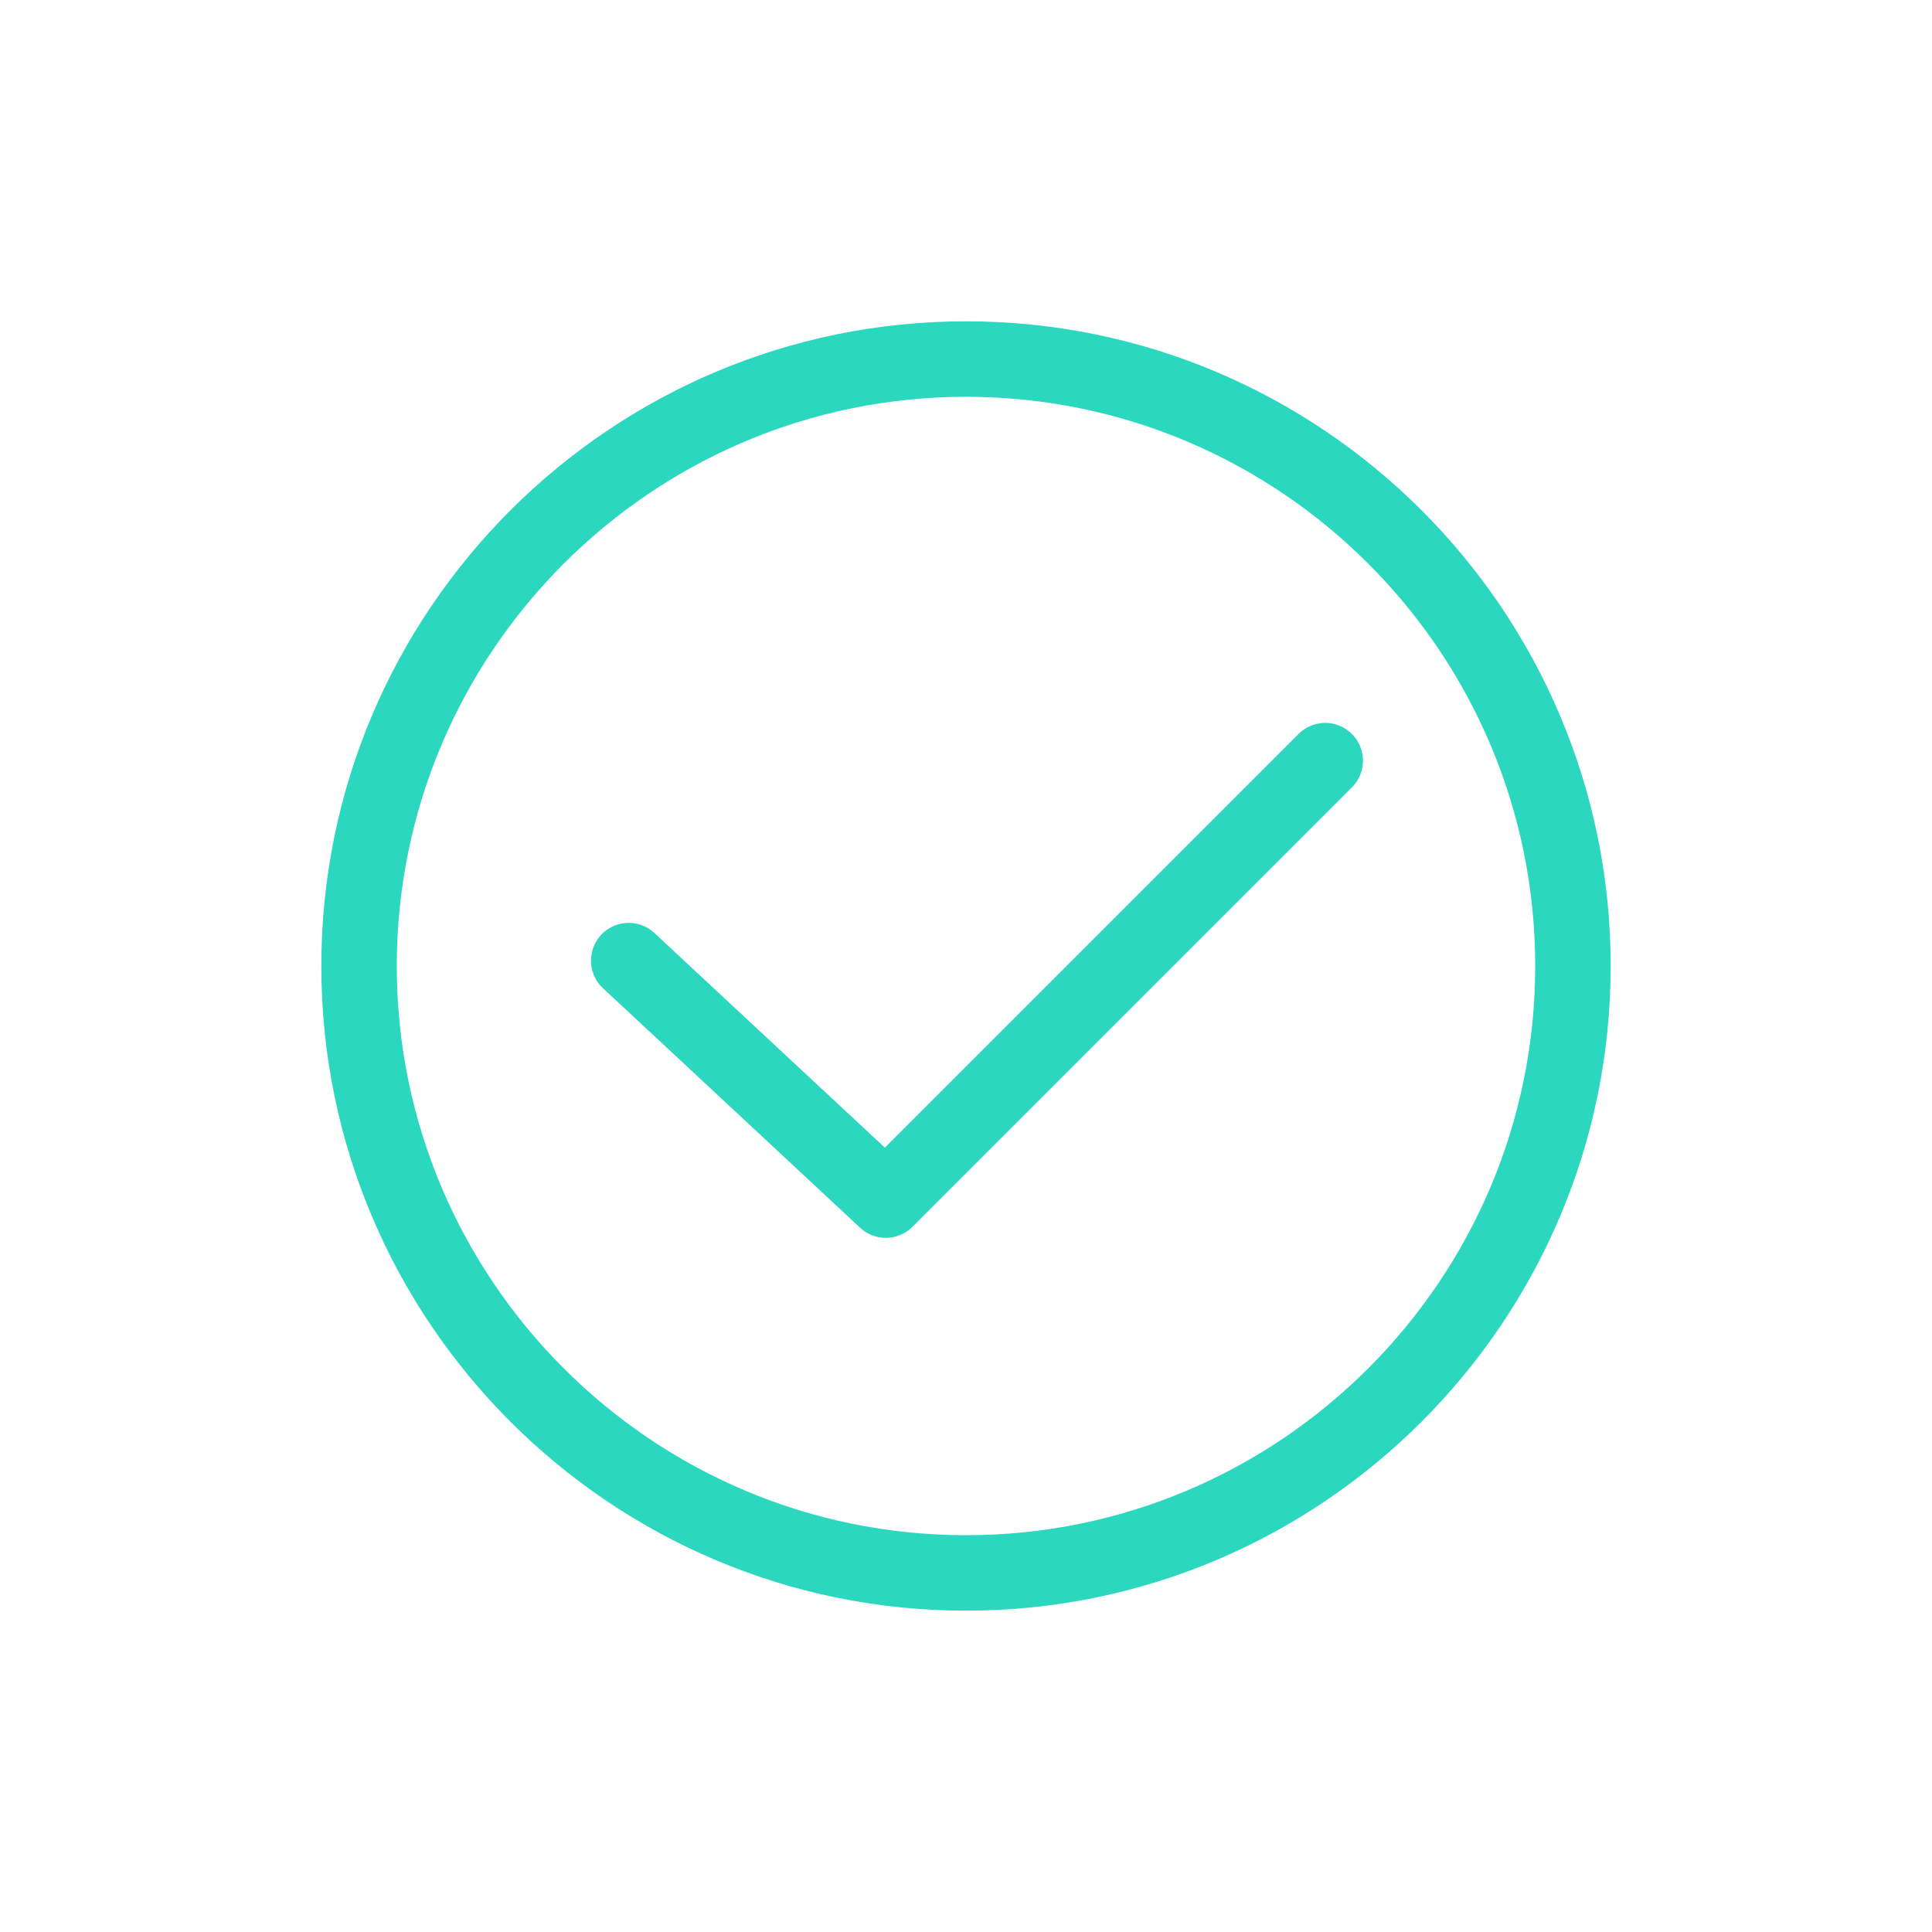 <svg xmlns="http://www.w3.org/2000/svg" id="Layer_1" data-name="Layer 1" viewBox="0 0 512 512"><defs><style>.cls-1{fill:#141414;}</style></defs><path d="M256,426.846c-94.205,0-170.846-76.641-170.846-170.846S161.795,85.154,256,85.154,426.846,161.795,426.846,256,350.205,426.846,256,426.846Zm0-321.692c-83.177,0-150.846,67.669-150.846,150.846S172.823,406.846,256,406.846,406.846,339.177,406.846,256,339.177,105.154,256,105.154Z" fill="#2bd8bf" opacity="1" original-fill="#141414"></path><path d="M234.749,328.035a9.968,9.968,0,0,1-6.814-2.681L159.806,261.9a10,10,0,1,1,13.631-14.636L234.5,304.14,344.126,194.516a10,10,0,0,1,14.143,14.142L241.821,325.106A9.969,9.969,0,0,1,234.749,328.035Z" fill="#2bd8bf" opacity="1" original-fill="#141414"></path></svg>